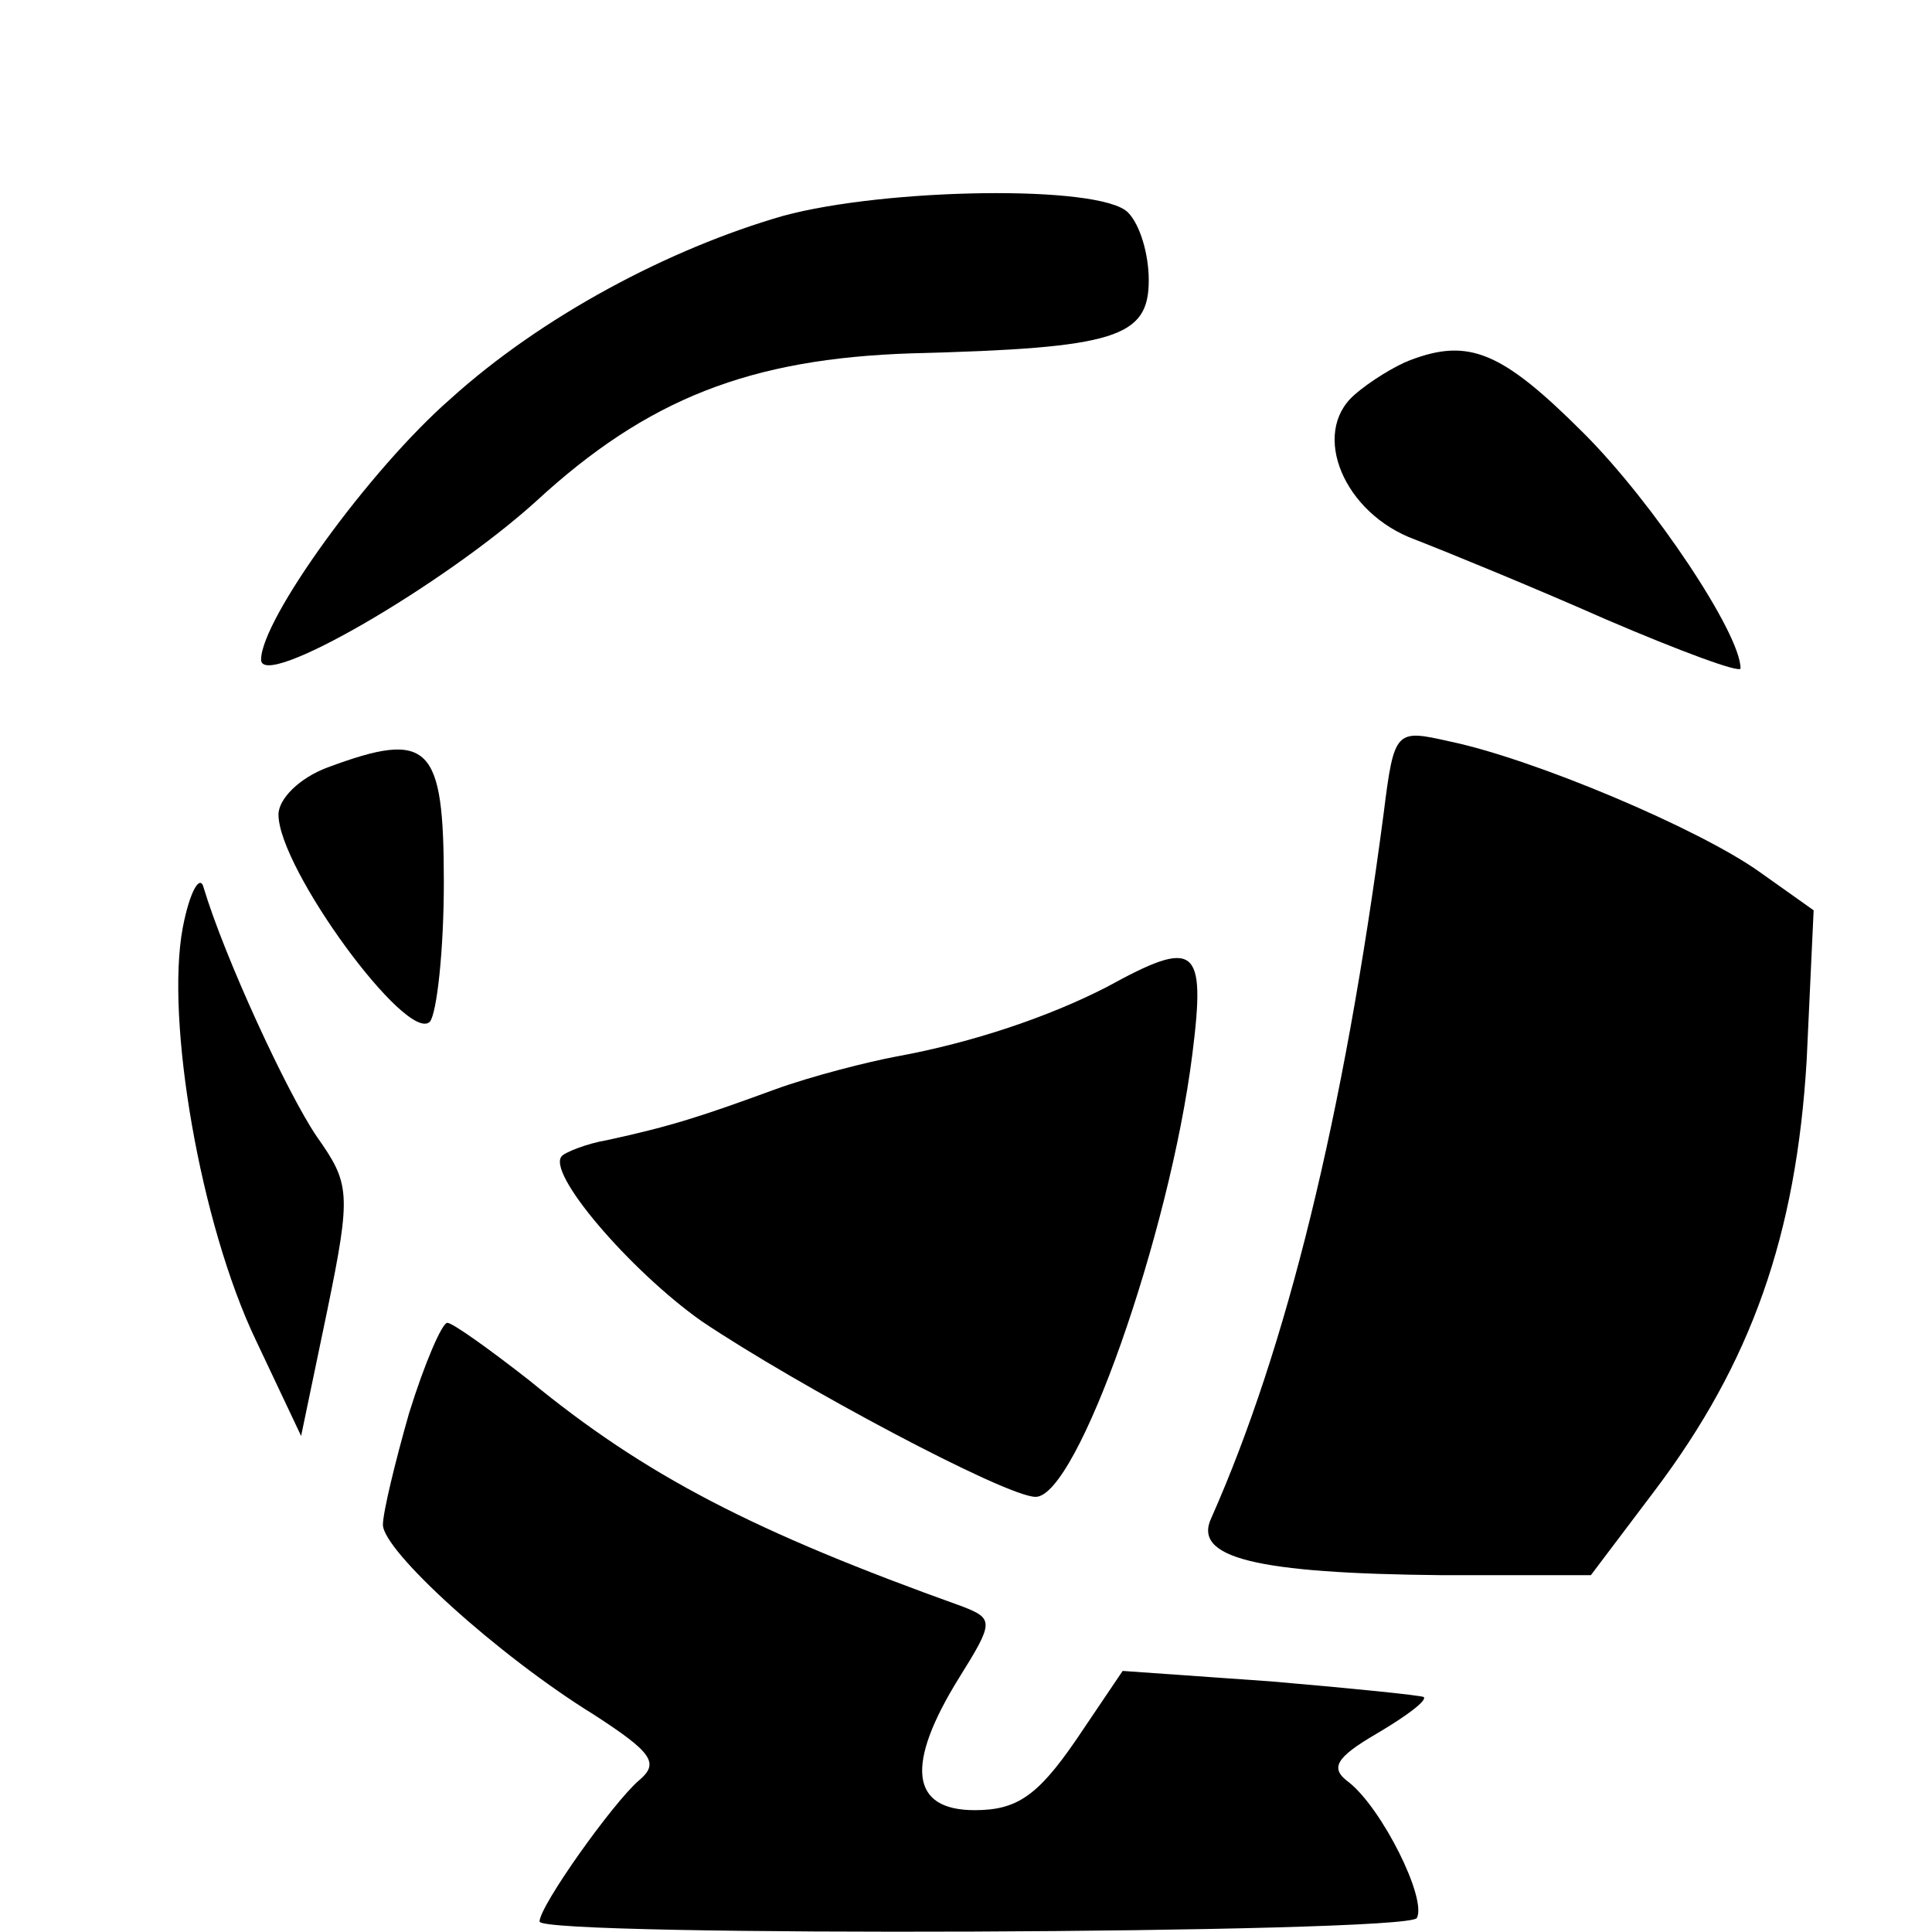 <?xml version="1.0" standalone="no"?>
<!DOCTYPE svg PUBLIC "-//W3C//DTD SVG 20010904//EN"
 "http://www.w3.org/TR/2001/REC-SVG-20010904/DTD/svg10.dtd">
<svg version="1.0" xmlns="http://www.w3.org/2000/svg"
 width="111pt" height="111pt" viewBox="0 0 111 111"
 preserveAspectRatio="xMidYMid meet">
<g transform="translate(0,111) scale(0.1,-0.1)"
fill="#000000" stroke="none">
<path d="M450 986 c-66 -19 -139 -58 -191 -105 -47 -41 -109 -127 -109 -150 0
-18 105 43 158 91 64 59 123 82 216 85 117 3 136 9 136 42 0 15 -5 32 -12 39
-16 16 -139 14 -198 -2z"/>
<path d="M810 903 c-8 -3 -23 -12 -32 -20 -25 -22 -6 -68 35 -83 18 -7 67 -27
110 -46 42 -18 77 -31 77 -28 0 20 -50 95 -90 135 -47 47 -66 55 -100 42z"/>
<path d="M795 643 c-23 -175 -56 -308 -99 -405 -11 -23 25 -32 133 -33 l85 0
37 49 c55 73 81 146 87 247 l4 86 -31 22 c-35 25 -130 65 -178 75 -31 7 -32 7
-38 -41z"/>
<path d="M188 669 c-16 -6 -28 -18 -28 -27 0 -31 74 -132 87 -119 4 5 8 41 8
80 0 79 -8 88 -67 66z"/>
<path d="M105 577 c-10 -53 10 -170 42 -237 l26 -55 15 72 c14 68 13 73 -6
100 -17 25 -53 103 -65 143 -2 8 -8 -2 -12 -23z"/>
<path d="M636 543 c-33 -17 -77 -32 -121 -40 -16 -3 -48 -11 -70 -19 -41 -15
-59 -21 -96 -29 -12 -2 -24 -7 -26 -9 -10 -9 39 -66 80 -95 55 -37 175 -101
192 -101 24 0 77 151 90 254 8 63 2 67 -49 39z"/>
<path d="M235 298 c-8 -28 -15 -57 -15 -64 0 -15 66 -75 121 -109 34 -22 38
-28 26 -38 -15 -13 -57 -72 -57 -81 0 -9 498 -7 504 2 6 11 -20 63 -39 78 -11
8 -8 14 16 28 17 10 29 19 27 21 -2 1 -41 5 -88 9 l-85 6 -27 -40 c-22 -32
-34 -40 -58 -40 -37 0 -40 26 -9 76 20 32 20 34 2 41 -120 43 -182 75 -249
130 -23 18 -44 33 -47 33 -3 0 -13 -23 -22 -52z"/>
</g>
</svg>
